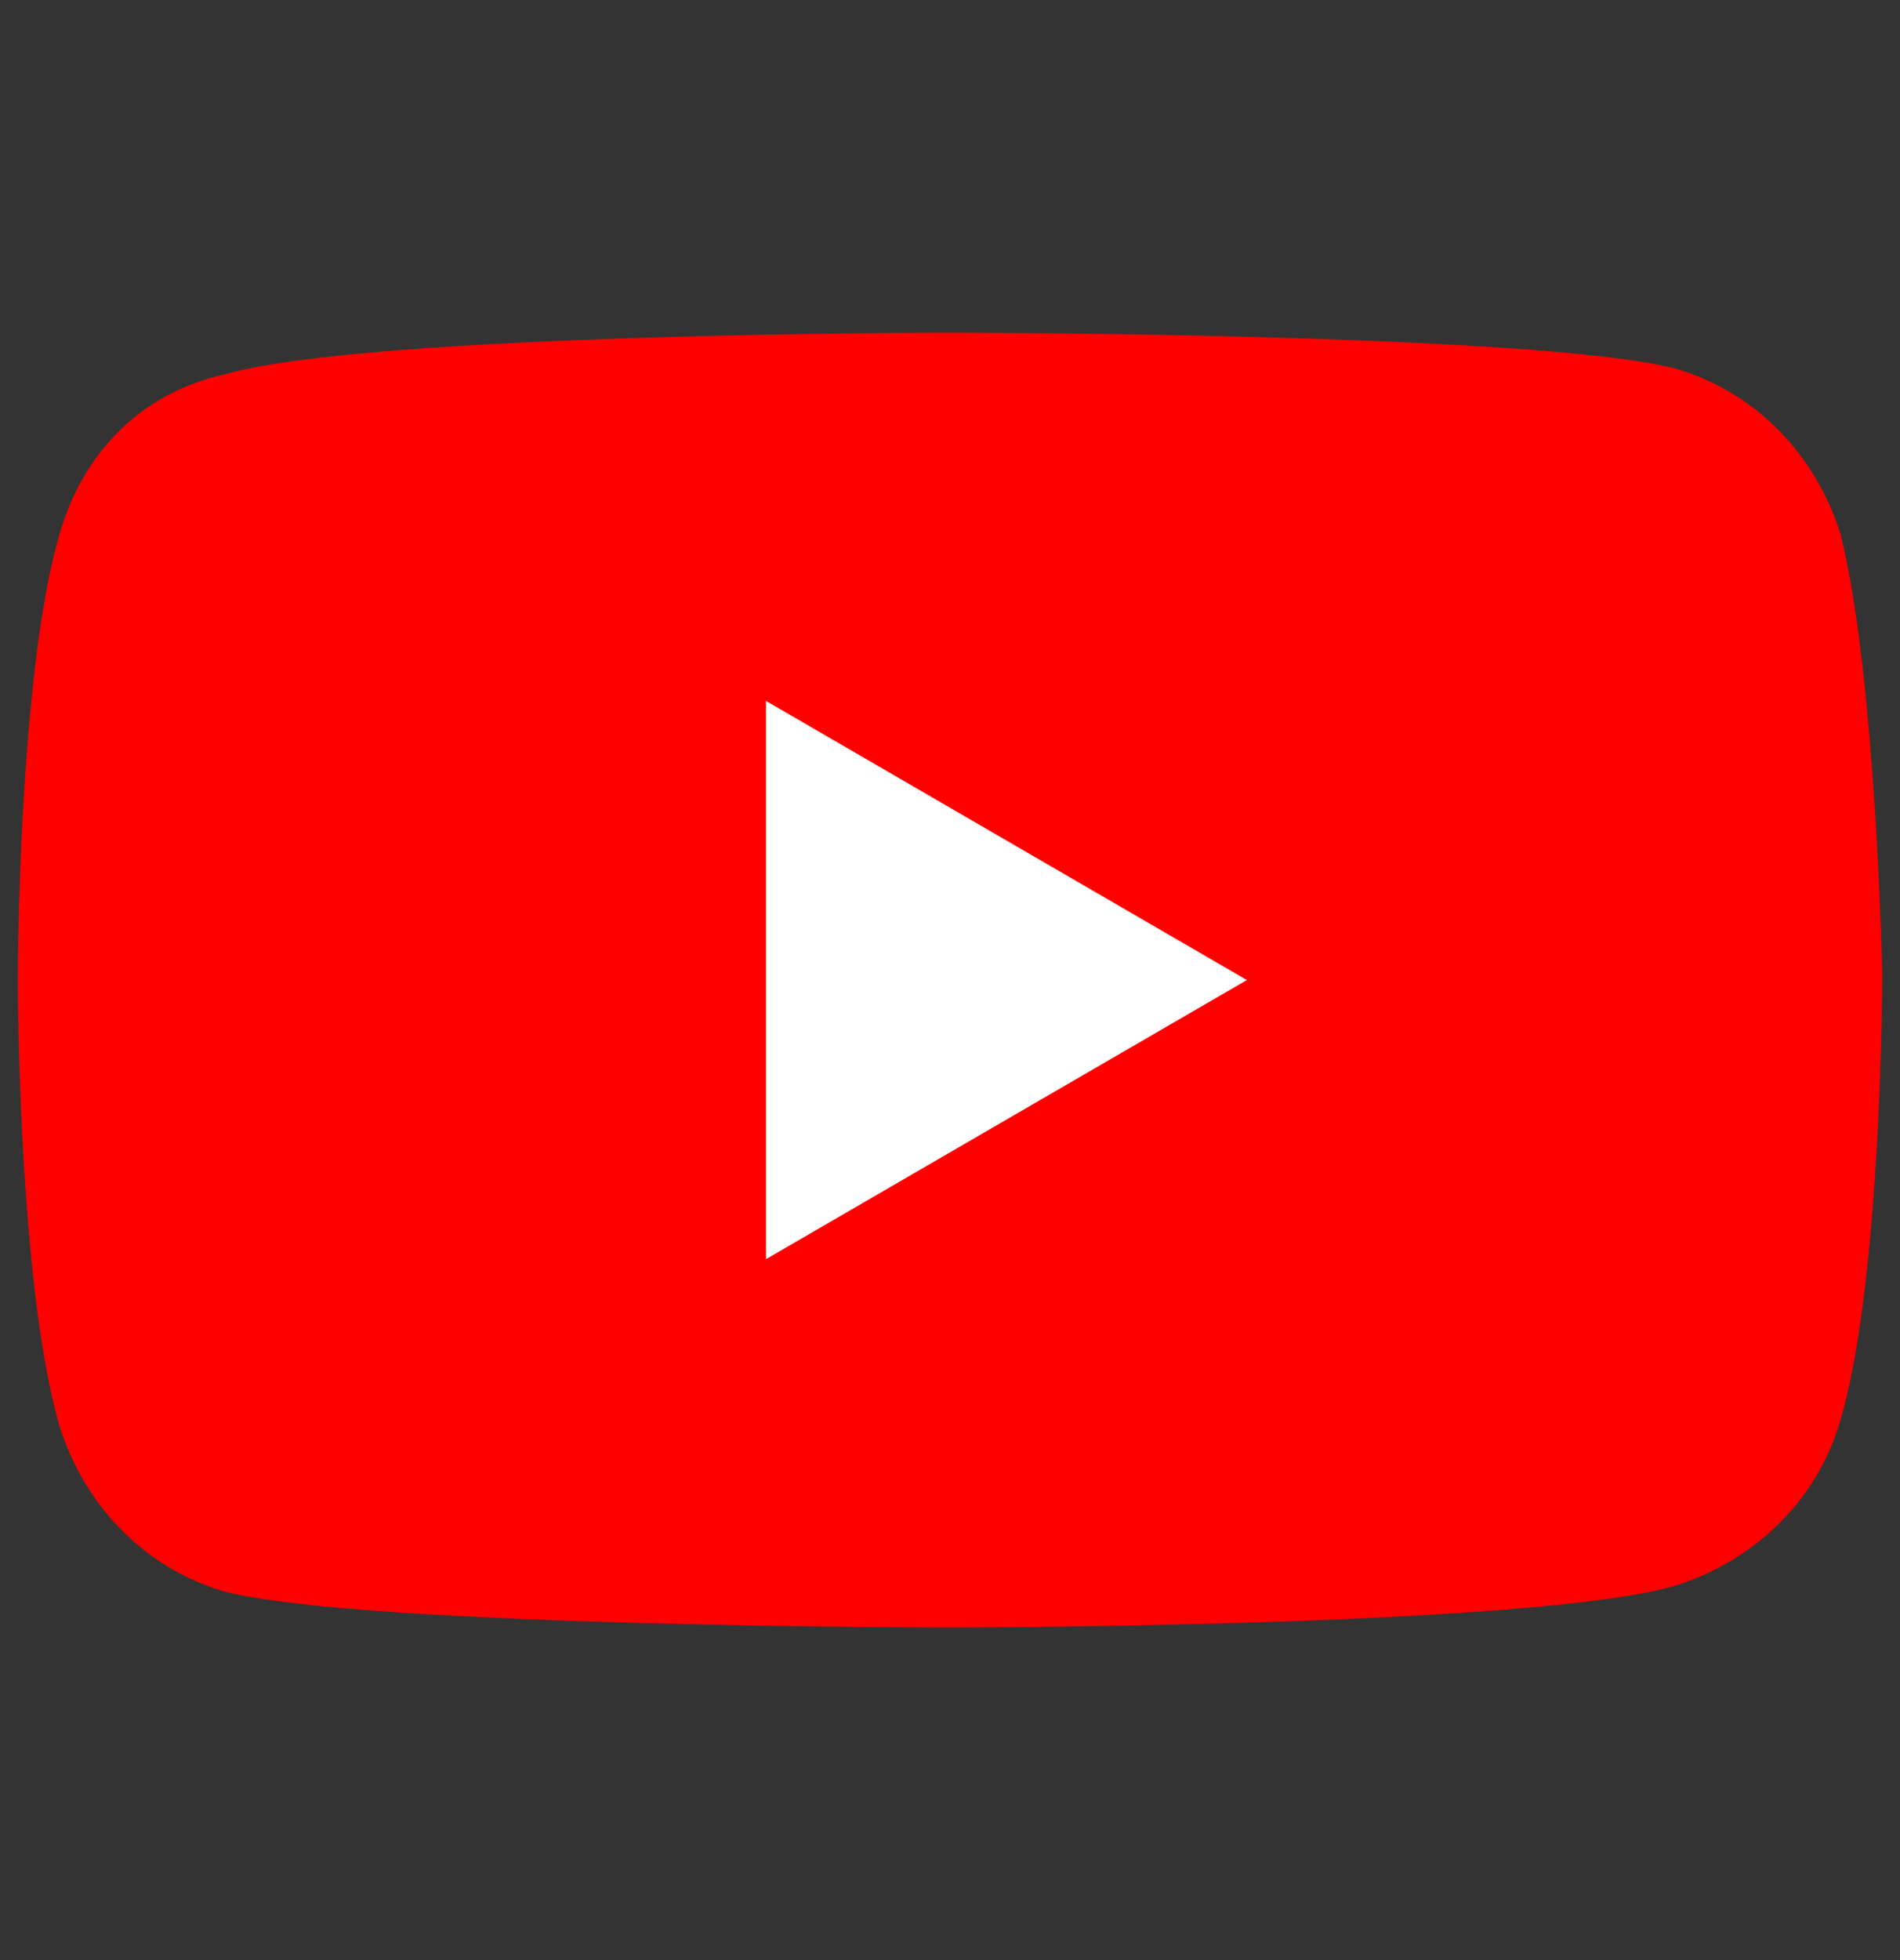 <?xml version="1.0" encoding="utf-8"?>
<!-- Generator: Adobe Illustrator 24.2.1, SVG Export Plug-In . SVG Version: 6.00 Build 0)  -->
<svg version="1.1" id="Layer_1" xmlns="http://www.w3.org/2000/svg" xmlns:xlink="http://www.w3.org/1999/xlink" x="0px" y="0px"
	 viewBox="0 0 32 33" style="enable-background:new 0 0 32 33;" xml:space="preserve">
<rect x="0" y="0" width="32" height="33" fill="#333333" stroke="none"/>
<style type="text/css">
	.st0{fill:#FF0000;}
	.st1{fill:#FFFFFF;}
</style>
<desc>Created with Sketch.</desc>
<g>
	<path class="st0" d="M31,9c-0.4-1.3-1.4-2.4-2.8-2.8C25.8,5.6,16,5.6,16,5.6s-9.8,0-12.2,0.7C2.4,6.6,1.4,7.6,1,9
		c-0.7,2.4-0.7,7.5-0.7,7.5s0,5.1,0.7,7.5c0.4,1.3,1.4,2.4,2.8,2.8C6.2,27.4,16,27.4,16,27.4s9.8,0,12.2-0.7
		c1.3-0.4,2.4-1.4,2.8-2.8c0.7-2.4,0.7-7.5,0.7-7.5S31.6,11.4,31,9z"/>
	<polygon class="st1" points="12.9,21.2 21,16.5 12.9,11.8 	"/>
</g>
</svg>
